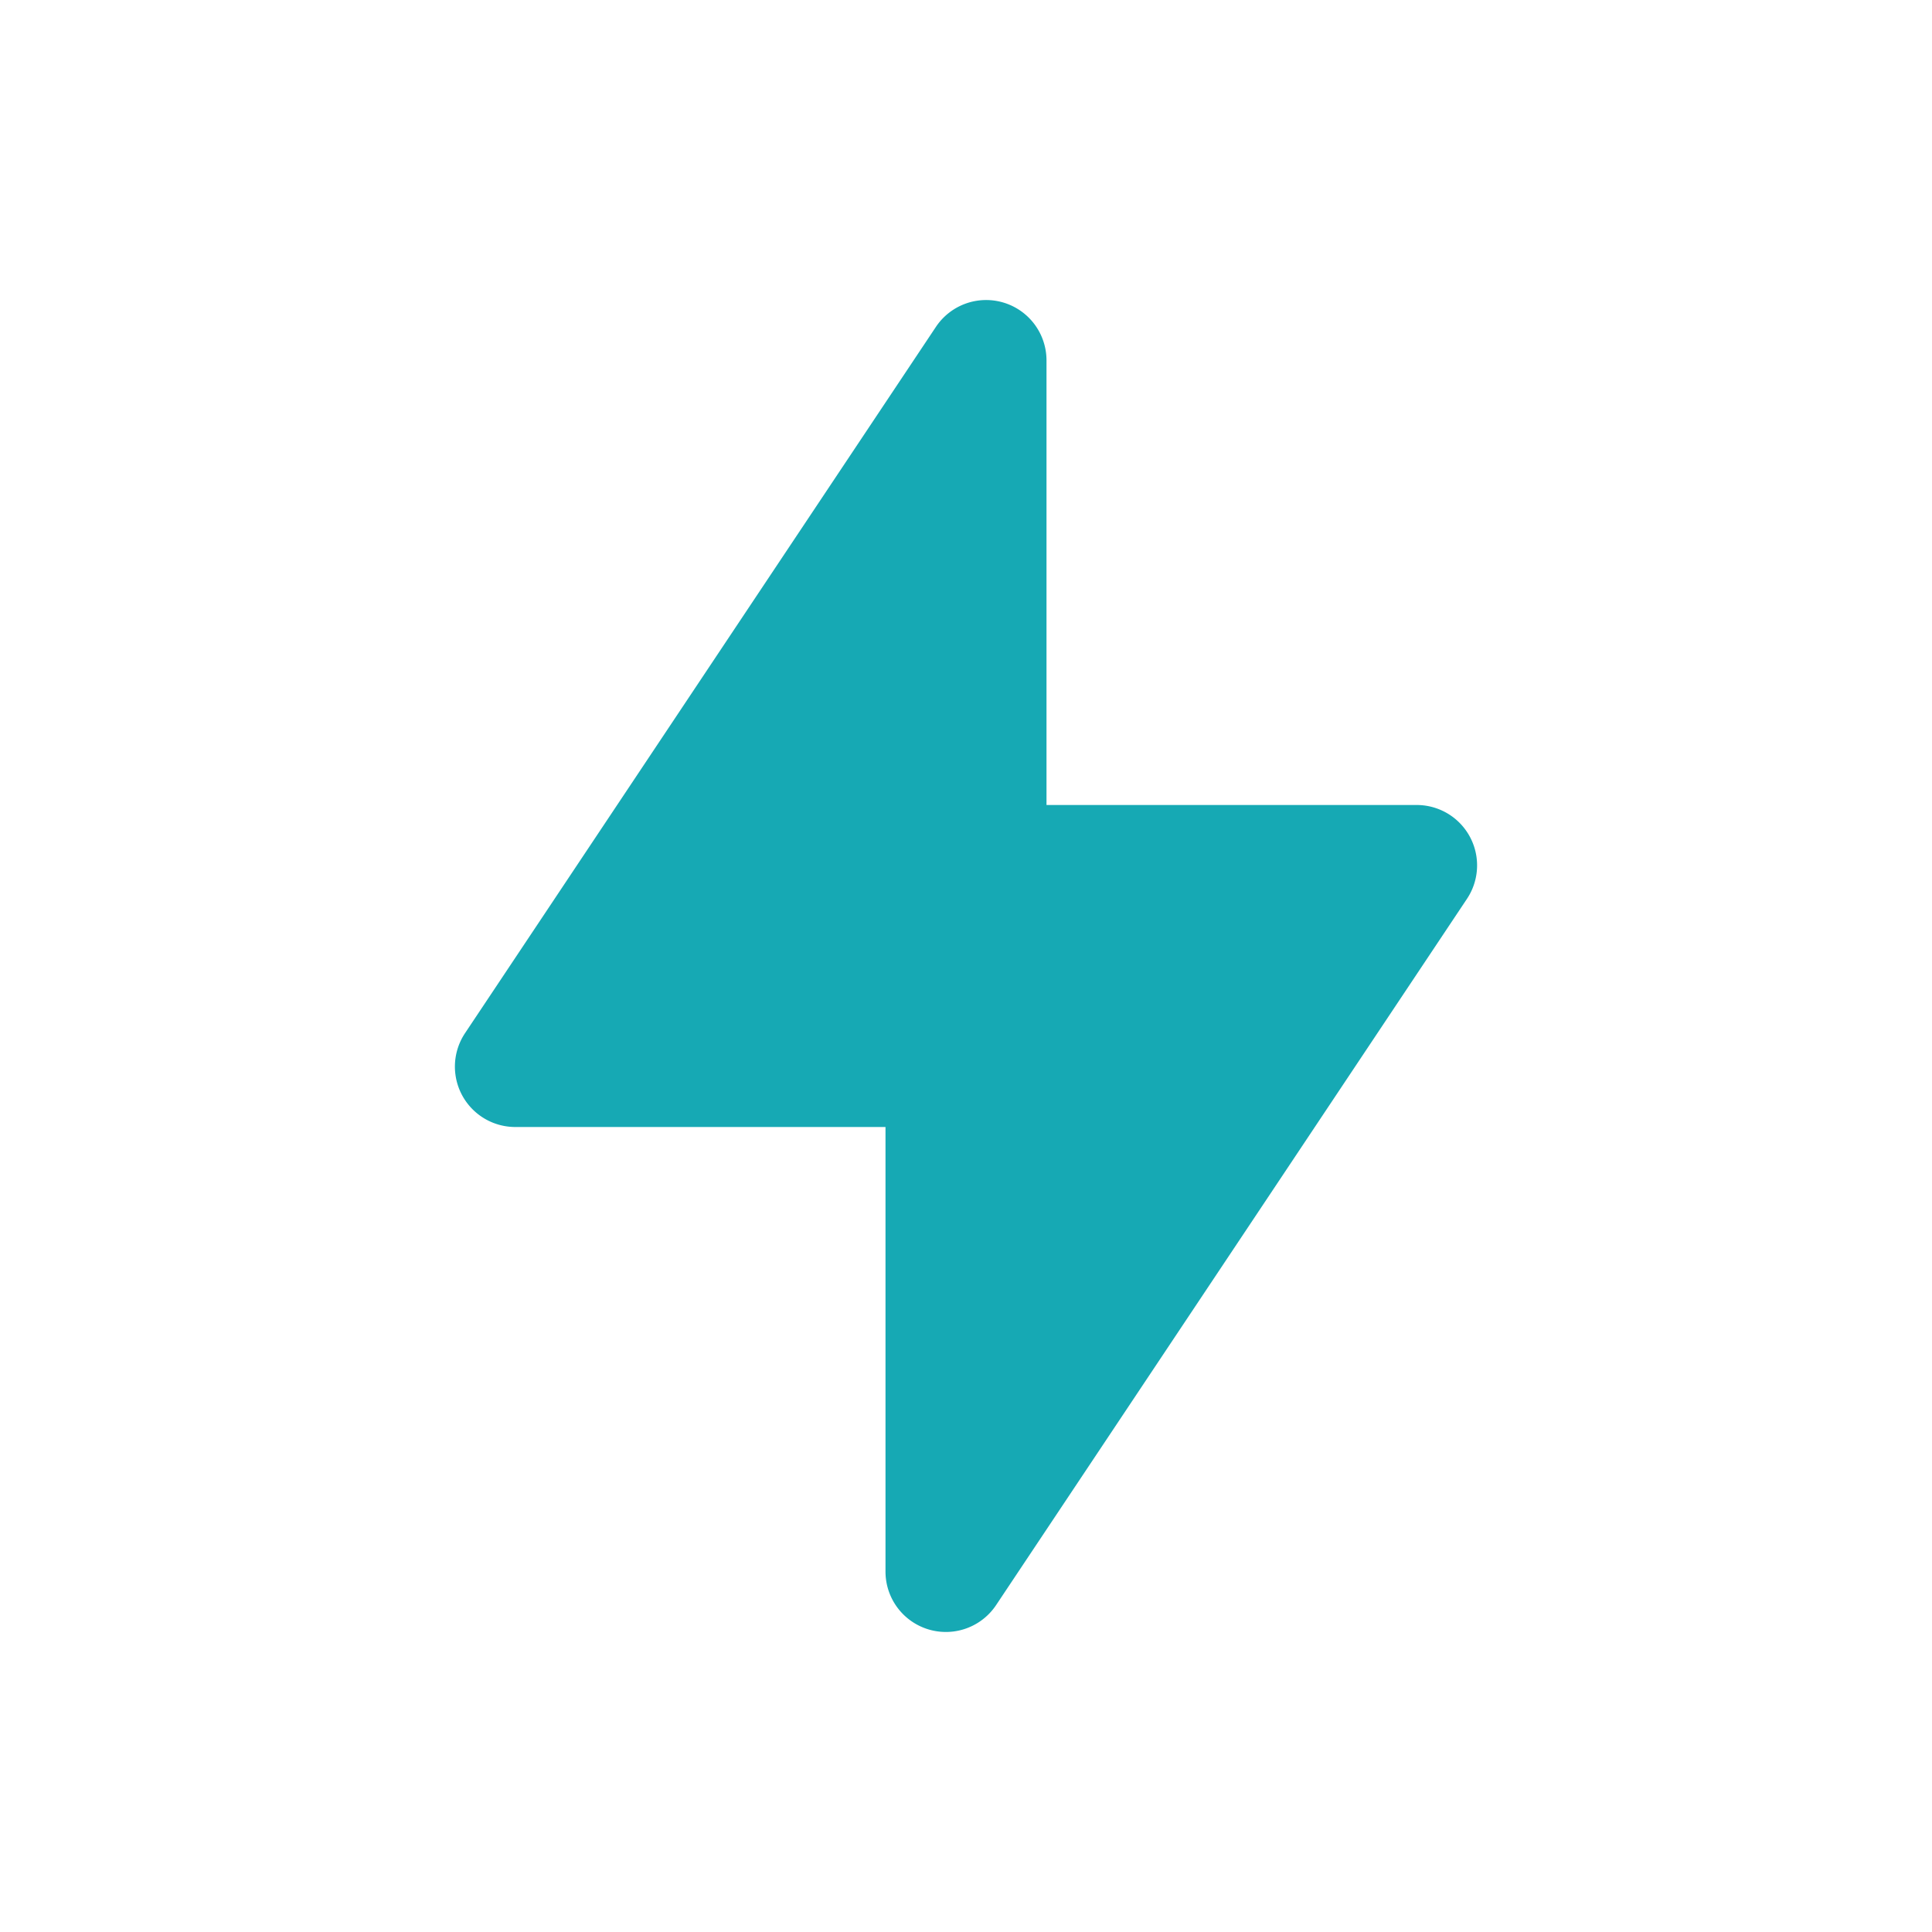 <svg width="24" height="24" viewBox="0 0 24 24" xmlns="http://www.w3.org/2000/svg"><g fill="none" fill-rule="evenodd"><path d="M0 0h24v24H0z"/><path d="M12.374 19.939l5.849-8.773A.75.75 0 0017.599 10H13V4.477a.75.75 0 00-1.374-.416l-5.849 8.773A.75.75 0 006.401 14H11v5.523a.75.75 0 001.374.416z" fill="#16a9b4"/></g></svg>